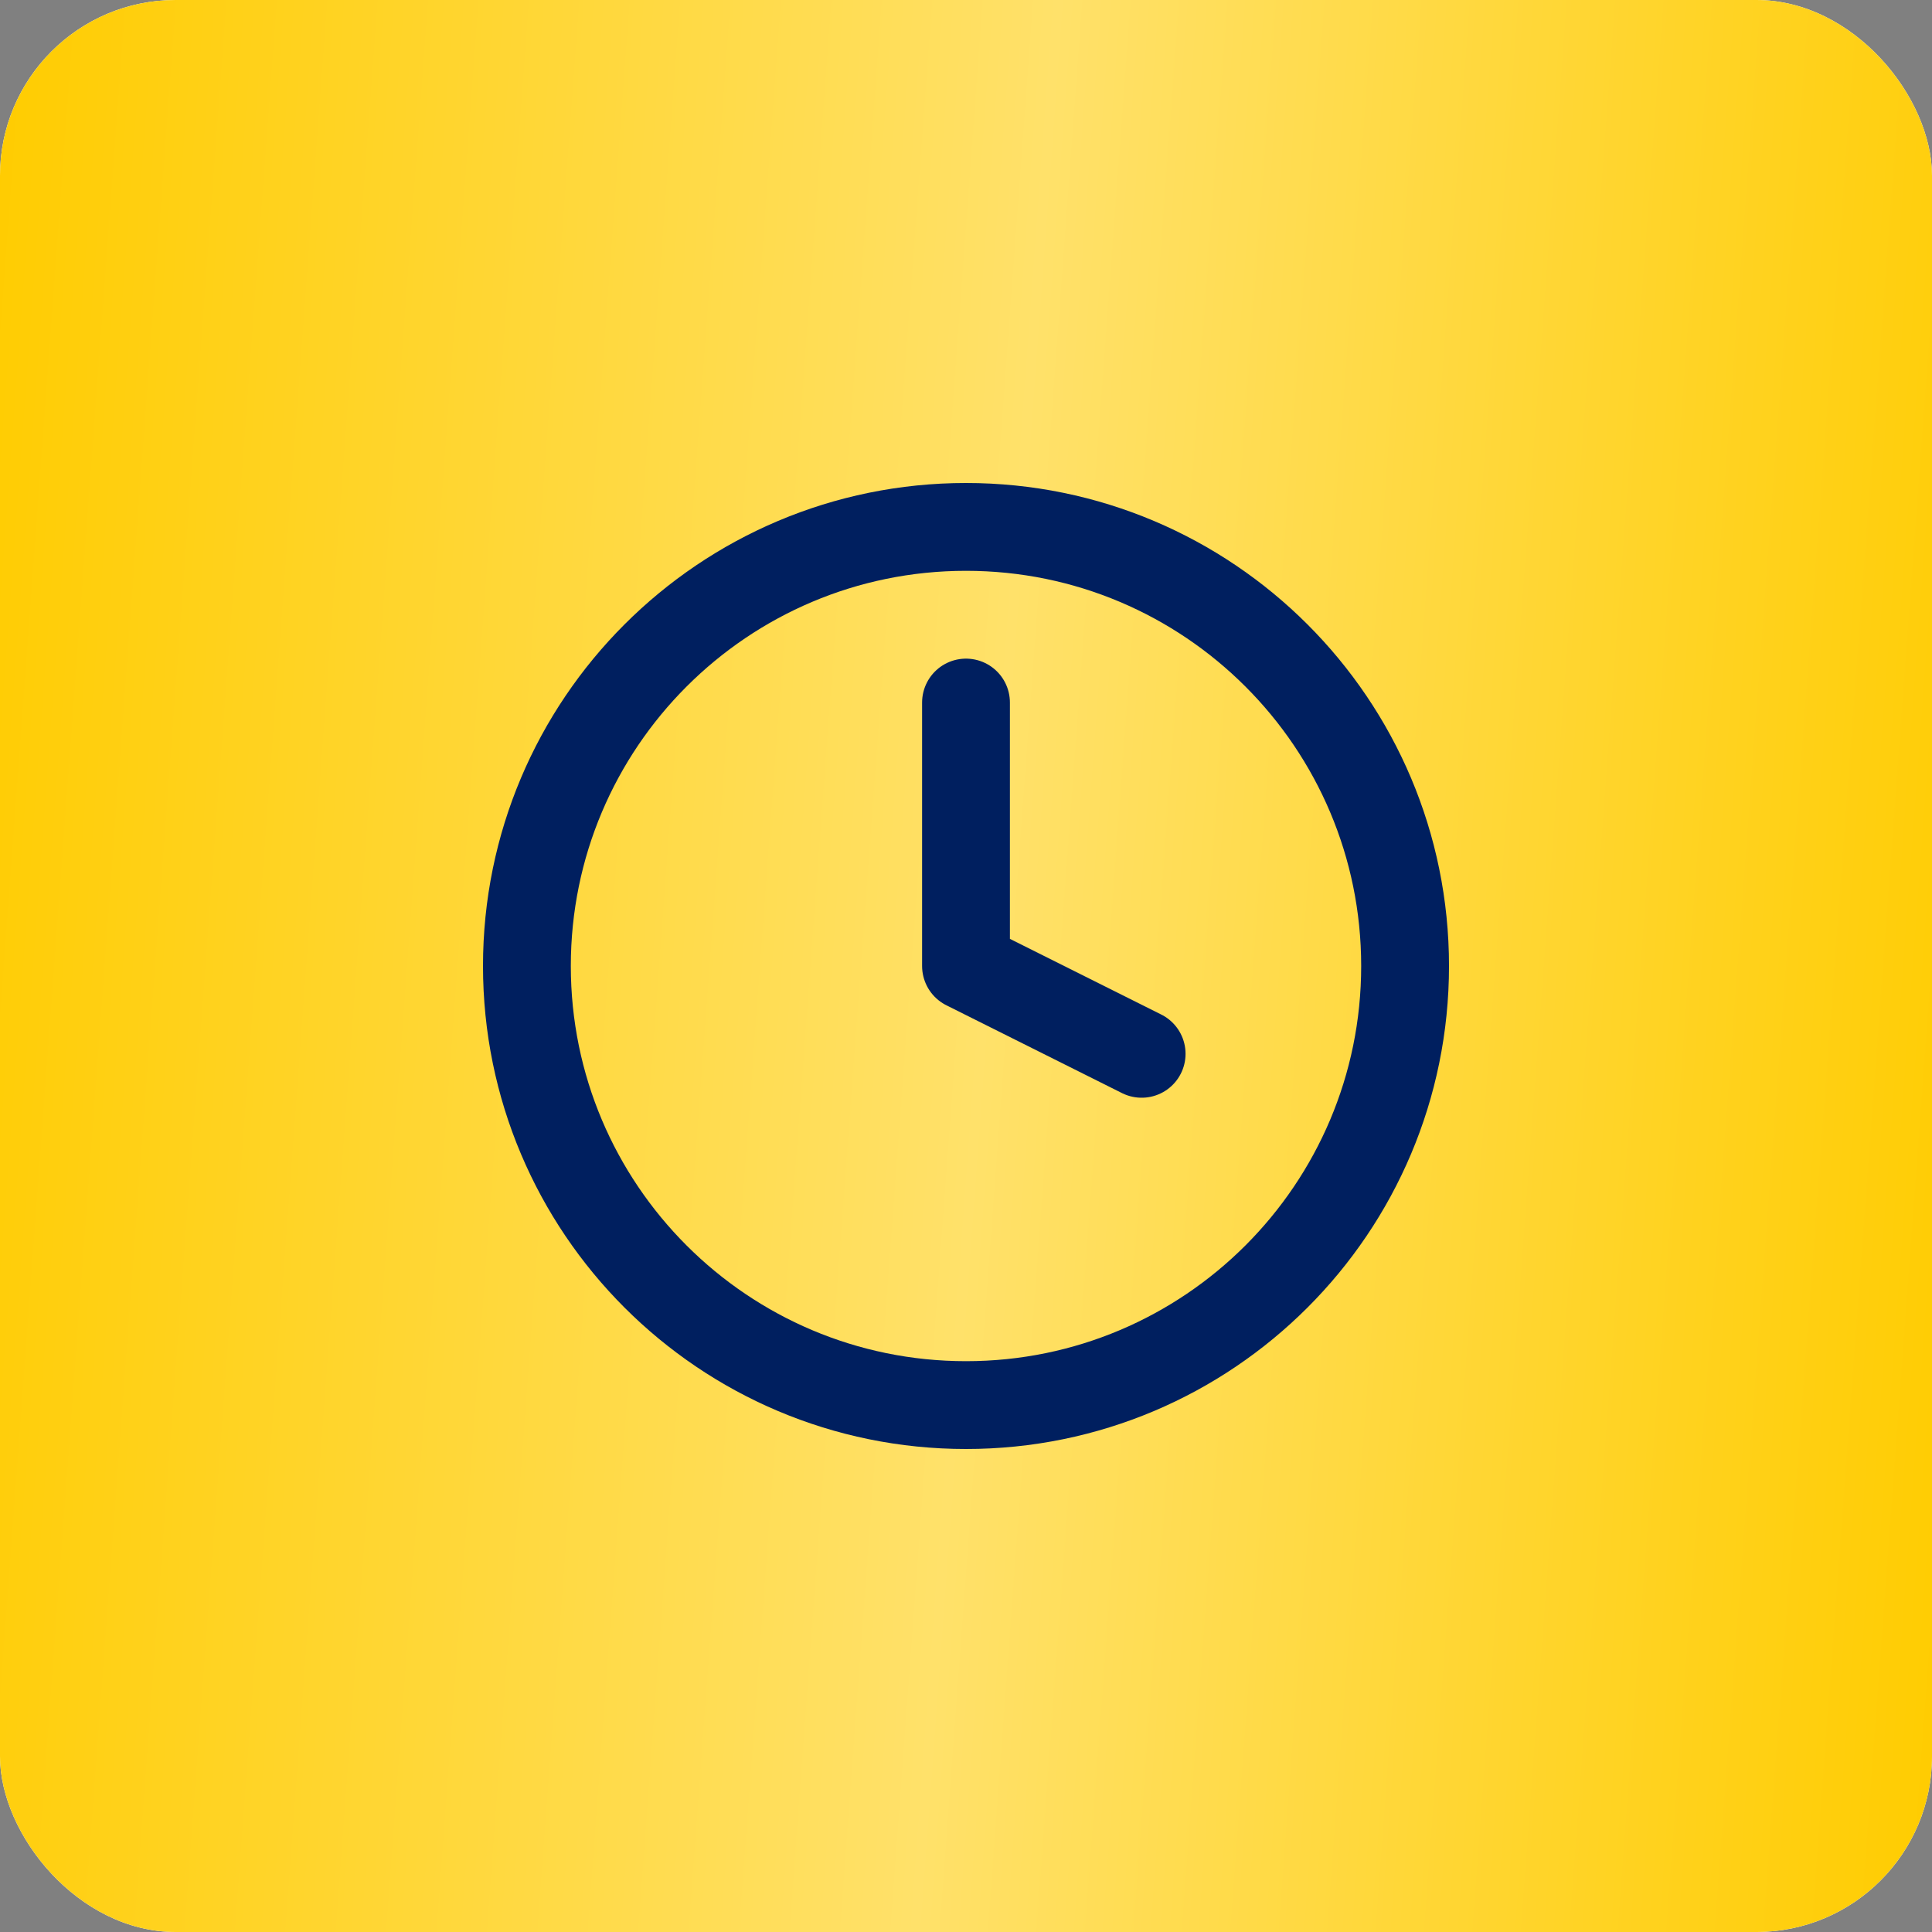 <?xml version="1.0" encoding="UTF-8"?> <svg xmlns="http://www.w3.org/2000/svg" width="44" height="44" viewBox="0 0 44 44" fill="none"><rect x="0" y="0" width="44" height="44" fill="#808080" stroke="none"/><rect width="44" height="44" rx="4" fill="white"></rect><rect width="44" height="44" rx="4" fill="url(#paint0_linear_1297_152)"></rect><path d="M22 16V22L26 24M32 22C32 27.523 27.523 32 22 32C16.477 32 12 27.523 12 22C12 16.477 16.477 12 22 12C27.523 12 32 16.477 32 22Z" stroke="#001F5F" stroke-width="2" stroke-linecap="round" stroke-linejoin="round"></path><defs><linearGradient id="paint0_linear_1297_152" x1="0" y1="0" x2="46.997" y2="3.476" gradientUnits="userSpaceOnUse"><stop stop-color="#FFCC00"></stop><stop offset="0.51" stop-color="#FFE16A"></stop><stop offset="1" stop-color="#FFCC00"></stop></linearGradient></defs></svg> 